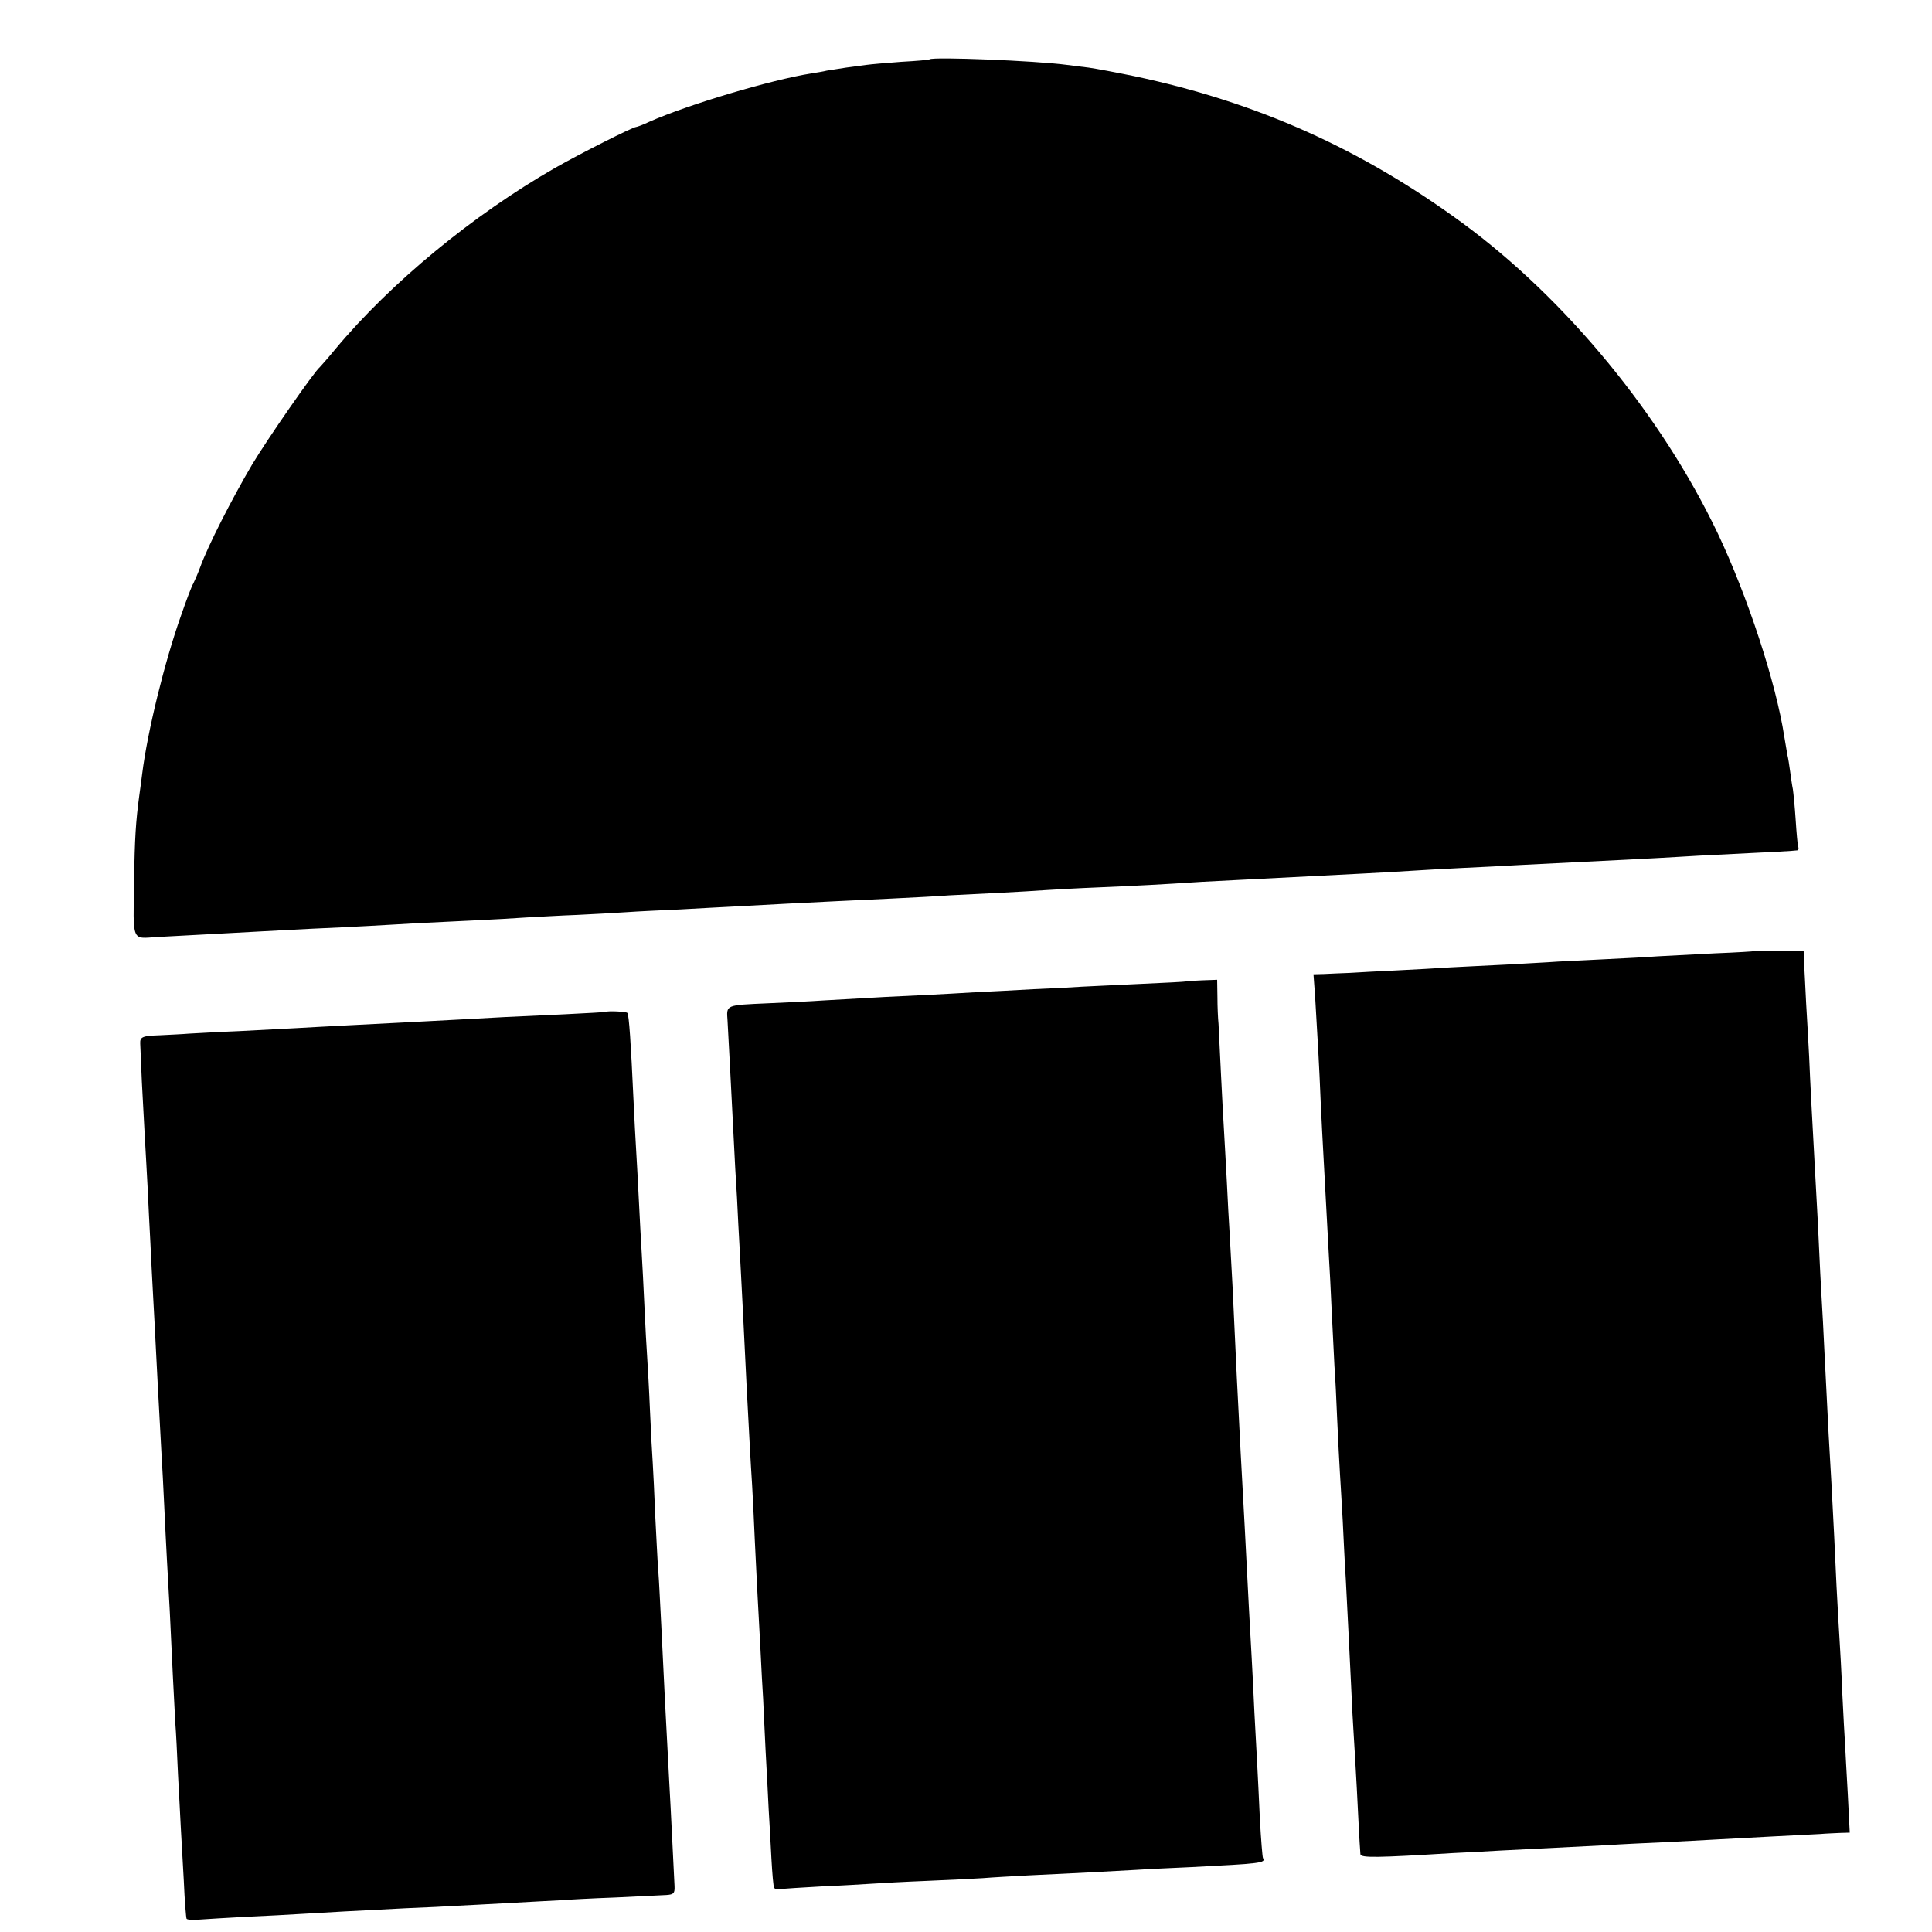 <?xml version="1.0" standalone="no"?>
<!DOCTYPE svg PUBLIC "-//W3C//DTD SVG 20010904//EN"
 "http://www.w3.org/TR/2001/REC-SVG-20010904/DTD/svg10.dtd">
<svg version="1.0" xmlns="http://www.w3.org/2000/svg"
 width="700pt" height="700pt" viewBox="0 0 700 700"
 preserveAspectRatio="xMidYMid meet">
<g transform="translate(0,700) scale(0.1,-0.1)"
fill="#000000" stroke="none">
<path d="M3368 6785 c-2 -2 -48 -6 -103 -9 -55 -4 -111 -9 -125 -11 -14 -2
-47 -6 -75 -10 -27 -4 -59 -9 -70 -11 -11 -3 -36 -7 -55 -10 -146 -23 -447
-113 -587 -175 -23 -11 -45 -19 -48 -19 -12 0 -204 -97 -295 -149 -295 -169
-594 -415 -795 -656 -27 -33 -53 -62 -56 -65 -21 -17 -191 -262 -246 -354 -72
-122 -160 -294 -188 -372 -10 -27 -22 -53 -25 -59 -4 -5 -24 -57 -44 -115 -60
-169 -122 -422 -141 -575 -3 -22 -7 -56 -10 -75 -13 -96 -17 -159 -19 -309 -4
-228 -10 -212 83 -206 42 2 126 7 186 10 61 3 144 8 185 10 41 2 127 7 190 10
63 3 156 7 205 10 50 3 128 7 175 10 47 2 139 7 205 10 66 3 154 8 195 11 41
2 122 7 180 9 58 3 139 7 180 10 41 3 129 7 195 10 66 4 149 8 185 10 36 2
128 7 205 11 77 4 158 8 180 9 22 1 108 5 190 9 83 4 179 9 215 12 36 2 117 6
180 9 63 3 140 8 170 10 30 2 118 7 195 10 139 6 218 10 370 20 44 2 132 7
195 10 63 3 151 8 195 10 44 2 132 7 195 10 63 3 142 8 175 10 33 2 114 7 180
10 66 3 163 8 215 11 97 5 142 7 380 19 74 4 158 8 185 10 28 2 120 7 205 11
150 7 217 11 232 13 4 1 6 7 3 14 -2 6 -6 50 -9 97 -3 47 -8 96 -10 110 -3 14
-7 43 -10 65 -3 22 -7 49 -10 60 -2 11 -7 40 -11 65 -30 196 -133 509 -241
737 -204 428 -550 849 -924 1124 -368 270 -746 439 -1190 533 -63 13 -137 27
-165 31 -27 3 -63 8 -80 10 -112 15 -486 30 -497 20z"/>
<path d="M6357 3554 c-1 -1 -65 -5 -142 -8 -77 -4 -171 -9 -210 -11 -38 -3
-120 -7 -180 -10 -61 -3 -142 -7 -180 -9 -39 -3 -124 -7 -190 -11 -66 -3 -156
-8 -200 -10 -44 -3 -132 -8 -195 -11 -63 -3 -140 -7 -170 -9 -30 -1 -72 -3
-93 -4 l-38 -1 6 -82 c9 -151 15 -252 20 -378 3 -69 8 -156 10 -195 14 -264
17 -316 20 -370 2 -33 7 -121 10 -195 4 -74 8 -164 10 -200 3 -36 7 -123 10
-195 3 -71 8 -159 10 -195 2 -36 7 -112 10 -170 3 -58 7 -152 11 -210 9 -172
12 -238 19 -380 3 -74 8 -160 10 -190 2 -30 7 -116 11 -190 6 -117 9 -185 13
-238 1 -14 59 -13 336 4 44 2 121 6 170 9 82 4 198 10 395 20 41 3 129 7 195
10 66 3 152 8 190 10 39 2 131 7 205 11 74 4 153 8 175 9 22 2 55 3 73 4 l34
1 -7 138 c-4 75 -9 157 -10 182 -2 25 -6 108 -10 185 -3 77 -8 165 -10 195 -2
30 -7 118 -11 195 -7 154 -9 195 -18 365 -8 131 -13 226 -21 390 -3 63 -8 153
-10 200 -3 47 -7 128 -10 180 -4 96 -12 253 -20 390 -7 126 -17 311 -20 390
-2 41 -7 129 -11 195 -3 66 -7 136 -8 155 l-1 35 -88 0 c-49 0 -89 -1 -90 -1z"/>
<path d="M4297 3444 c-1 -1 -76 -5 -167 -9 -91 -4 -185 -9 -210 -10 -25 -2
-103 -6 -175 -9 -71 -4 -166 -9 -210 -11 -44 -3 -125 -7 -180 -10 -92 -4 -169
-8 -375 -20 -41 -3 -129 -7 -195 -10 -158 -7 -153 -5 -149 -63 3 -52 14 -261
19 -362 2 -36 6 -114 9 -175 4 -60 9 -150 11 -200 3 -49 7 -133 10 -185 5 -90
8 -158 20 -400 8 -152 15 -286 20 -360 2 -36 7 -128 10 -205 4 -77 8 -167 10
-200 2 -33 6 -116 10 -185 3 -69 8 -152 10 -185 1 -33 6 -118 9 -190 4 -71 9
-166 11 -210 3 -44 7 -124 10 -179 3 -54 7 -102 10 -106 3 -5 13 -7 23 -5 10
2 76 6 147 10 72 3 155 8 185 10 30 2 118 7 195 10 77 3 169 8 205 10 36 3
110 7 165 10 154 7 302 15 390 20 44 3 134 7 200 10 255 13 272 15 261 33 -2
4 -7 66 -11 137 -3 72 -8 164 -10 205 -2 41 -7 125 -10 185 -3 61 -7 151 -10
200 -3 50 -7 131 -10 180 -12 235 -19 369 -30 565 -8 146 -19 374 -29 595 -4
77 -9 167 -11 200 -2 33 -7 116 -10 185 -4 69 -8 150 -10 180 -2 30 -7 123
-11 205 -4 83 -8 166 -9 185 -2 19 -4 63 -4 97 l-1 63 -55 -2 c-31 -1 -57 -3
-58 -4z"/>
<path d="M2197 3334 c-1 -1 -69 -5 -152 -9 -183 -8 -257 -12 -400 -20 -60 -3
-146 -8 -190 -10 -44 -2 -132 -7 -195 -10 -63 -3 -146 -8 -185 -10 -38 -2
-133 -7 -210 -11 -77 -3 -158 -8 -180 -9 -22 -2 -70 -4 -107 -6 -61 -2 -71 -6
-70 -29 0 -3 3 -66 6 -140 4 -74 9 -166 11 -205 2 -38 7 -119 10 -180 3 -60 7
-150 10 -200 2 -49 7 -137 10 -195 3 -58 8 -143 10 -190 4 -78 7 -138 20 -375
3 -44 7 -129 10 -190 3 -60 7 -150 10 -200 3 -49 7 -130 10 -180 7 -150 16
-336 20 -405 3 -36 7 -121 10 -190 4 -69 8 -154 10 -190 2 -36 7 -123 11 -195
3 -72 8 -133 10 -137 3 -4 24 -5 47 -3 23 2 98 6 167 10 69 3 163 8 210 11 96
6 176 10 370 20 74 3 158 7 185 9 28 1 113 6 190 10 77 4 160 9 185 10 25 2
115 7 200 10 85 4 169 8 185 9 26 2 30 6 29 32 -2 38 -14 290 -19 374 -13 241
-20 380 -29 570 -4 74 -8 164 -11 200 -3 36 -7 126 -11 200 -3 74 -7 160 -9
190 -2 30 -7 116 -10 190 -3 74 -8 160 -10 190 -2 30 -7 114 -10 185 -3 72 -8
159 -10 195 -2 36 -7 119 -10 185 -3 66 -8 149 -10 185 -2 36 -7 121 -10 190
-9 198 -16 304 -22 310 -4 5 -71 8 -76 4z"/>
</g>
</svg>
